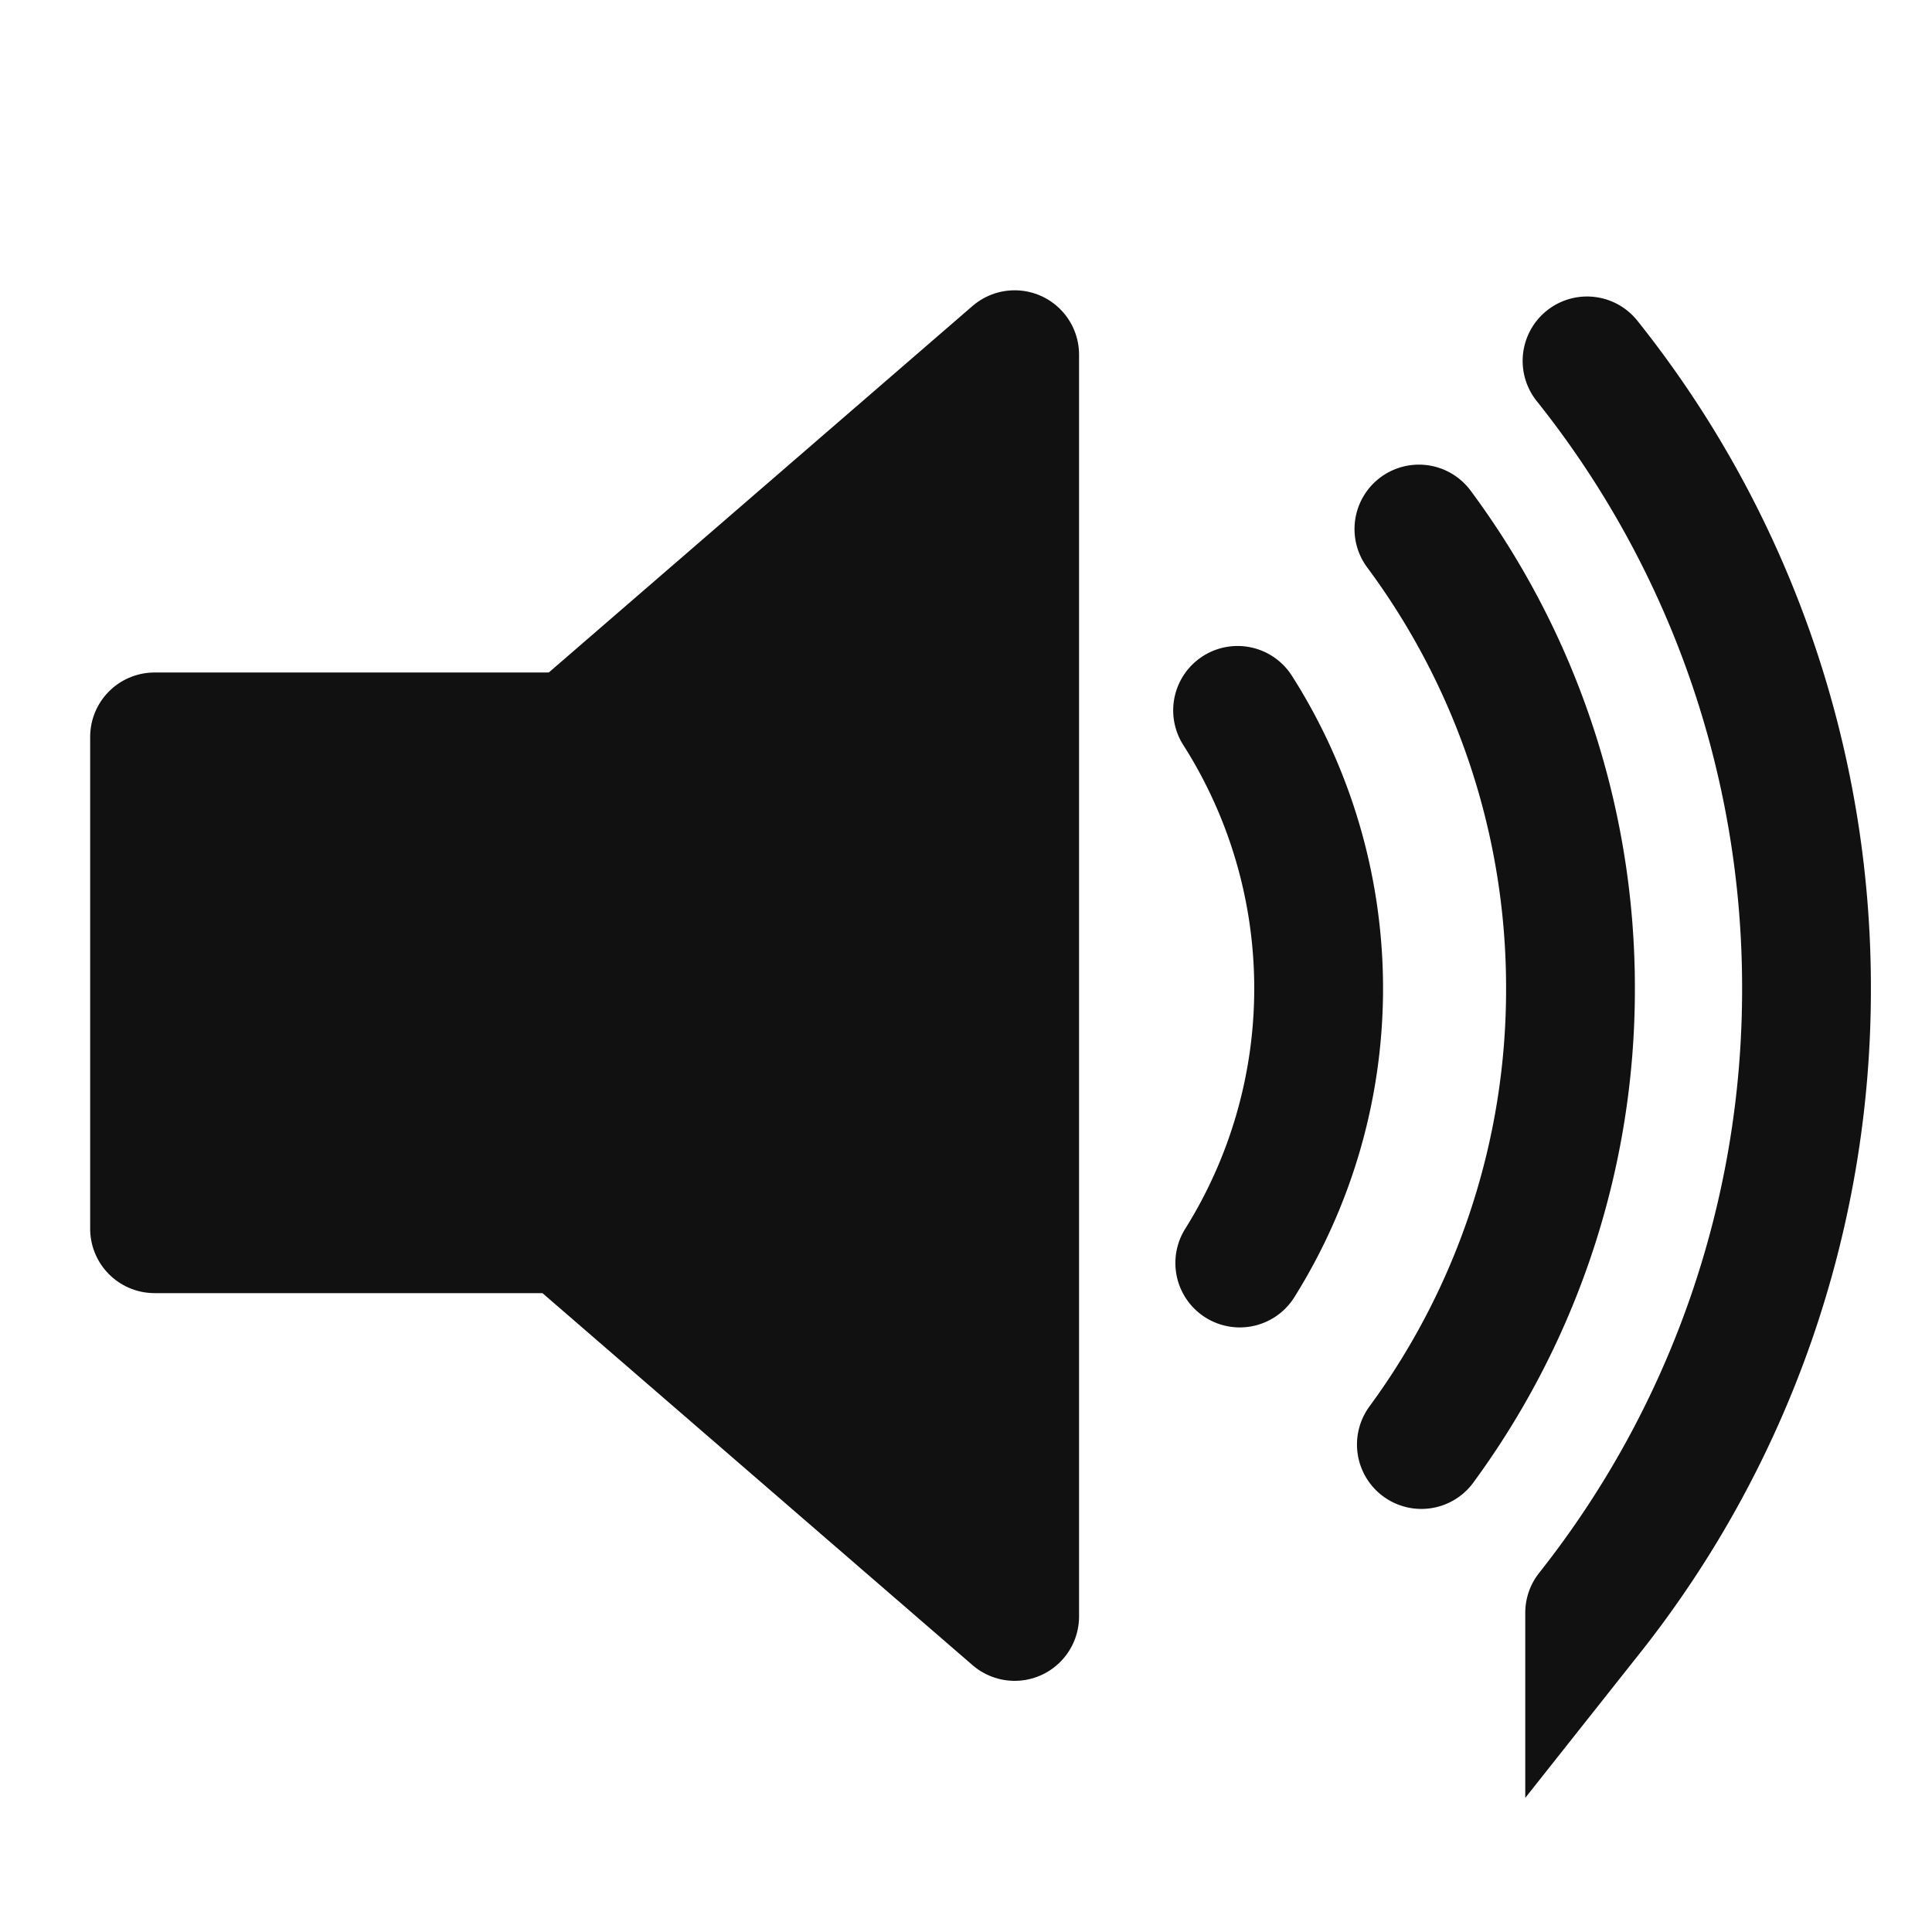 <svg xmlns="http://www.w3.org/2000/svg" version="1" width="400pt" height="400pt" viewBox="0 0 75 75"><g stroke="#111" stroke-width="5"><path stroke-linejoin="round" fill="#111" d="M39.389 13.769L22.235 28.606H6v19.093h15.989l17.4 15.051V13.769z"/><path d="M48.128 49.03a20.087 20.087 0 0 0-.085-21.453m7.039-7.04a29.86 29.86 0 0 1 5.884 17.84 29.83 29.83 0 0 1-5.788 17.699m6.532 6.535a38.952 38.952 0 0 0 8.418-24.233 38.968 38.968 0 0 0-8.519-24.368" fill="none" stroke-linecap="round"/></g></svg>
